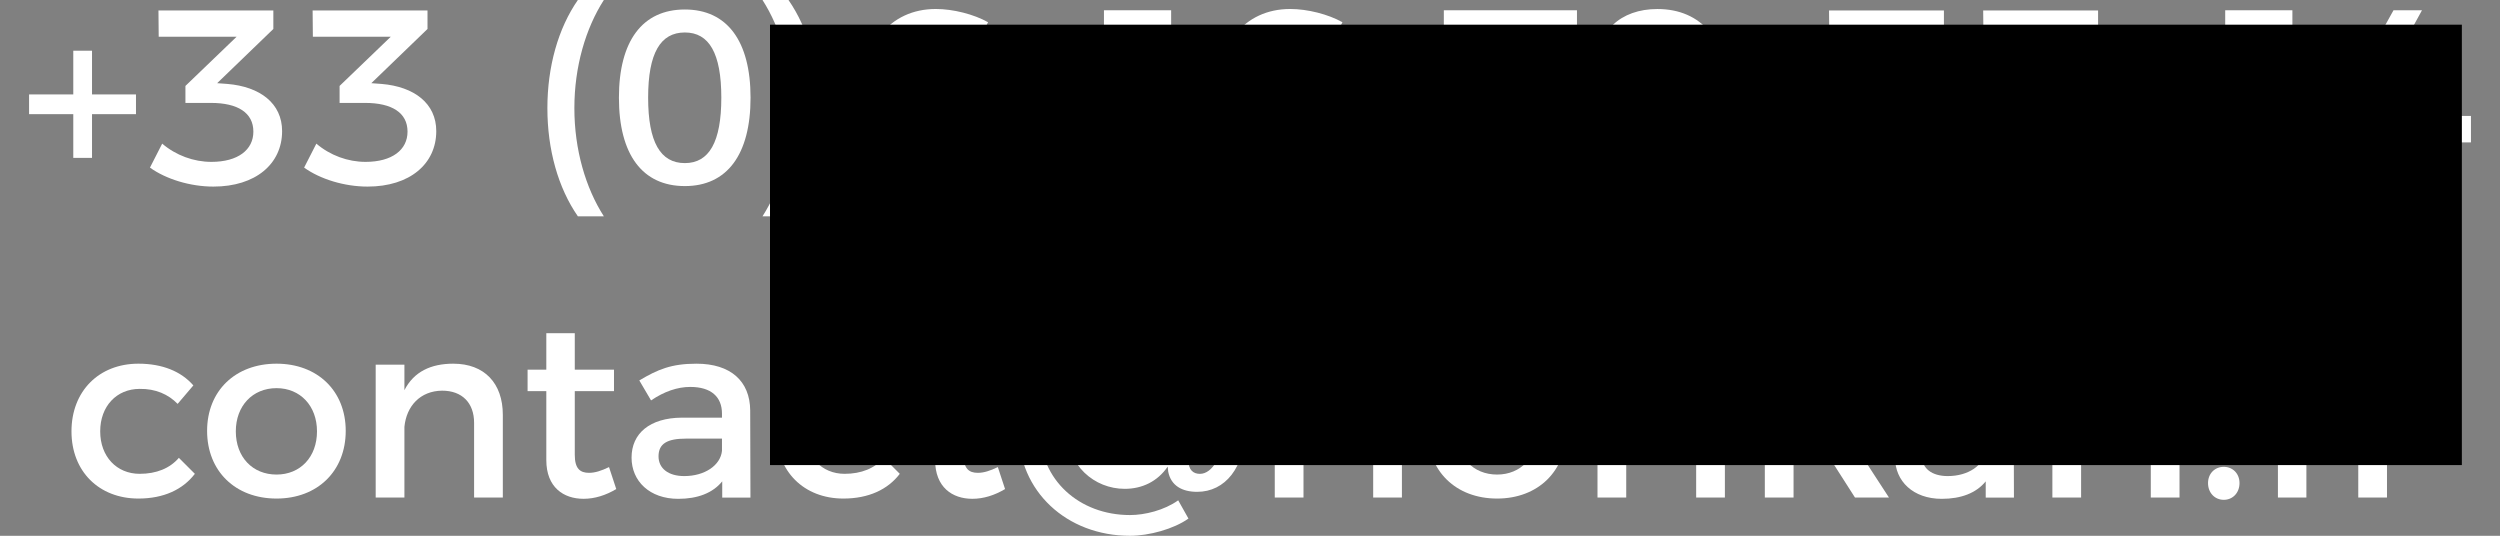 <?xml version="1.0" encoding="UTF-8" standalone="no"?>
<svg
   xmlns:dc="http://purl.org/dc/elements/1.1/"
   xmlns:cc="http://creativecommons.org/ns#"
   xmlns:rdf="http://www.w3.org/1999/02/22-rdf-syntax-ns#"
   xmlns:svg="http://www.w3.org/2000/svg"
   xmlns="http://www.w3.org/2000/svg"
   version="1.1"
   id="svg4144"
   viewBox="0 0 172.031 36.867"
   height="10.405mm"
   width="48.551mm">
  <rect x="0" y="0" width="172.031" height="36.867" fill="#808080" stroke="none"/>
  <defs
     id="defs4146" />
  <g
     transform="translate(-106.364,-283.359)"
     id="layer1">
    <g
       id="text4692"
       style="font-style:normal;font-variant:normal;font-weight:normal;font-stretch:normal;font-size:15px;line-height:125%;font-family:Gisha;-inkscape-font-specification:'Gisha, Normal';text-align:start;letter-spacing:0px;word-spacing:0px;writing-mode:lr-tb;text-anchor:start;fill:#000000;fill-opacity:1;stroke:none;stroke-width:1px;stroke-linecap:butt;stroke-linejoin:miter;stroke-opacity:1">
      <path
         id="path4717"
         style="font-style:normal;font-variant:normal;font-weight:normal;font-stretch:normal;font-size:17.188px;line-height:125%;font-family:Montserrat;-inkscape-font-specification:'Montserrat, Normal';text-align:center;writing-mode:lr-tb;text-anchor:middle;fill:#ffffff;fill-opacity:1"
         d="m 115.721,289.856 -3.025,0 0,-3.008 -1.289,0 0,3.008 -3.042,0 0,1.358 3.042,0 0,3.008 1.289,0 0,-3.008 3.025,0 0,-1.358 z" />
      <path
         id="path4719"
         style="font-style:normal;font-variant:normal;font-weight:normal;font-stretch:normal;font-size:17.188px;line-height:125%;font-family:Montserrat;-inkscape-font-specification:'Montserrat, Normal';text-align:center;writing-mode:lr-tb;text-anchor:middle;fill:#ffffff;fill-opacity:1"
         d="m 122.012,289.134 -0.705,-0.052 3.867,-3.73 0,-1.272 -7.906,0 0.017,1.805 5.362,0 -3.523,3.386 0,1.169 1.753,0 c 1.839,0 2.922,0.67 2.922,1.977 0,1.255 -1.066,2.08 -2.888,2.08 -1.22,0 -2.441,-0.447 -3.386,-1.255 l -0.842,1.65 c 1.1,0.791 2.767,1.306 4.366,1.306 2.905,0 4.727,-1.564 4.727,-3.816 0,-1.908 -1.512,-3.059 -3.764,-3.248 z" />
      <path
         id="path4721"
         style="font-style:normal;font-variant:normal;font-weight:normal;font-stretch:normal;font-size:17.188px;line-height:125%;font-family:Montserrat;-inkscape-font-specification:'Montserrat, Normal';text-align:center;writing-mode:lr-tb;text-anchor:middle;fill:#ffffff;fill-opacity:1"
         d="m 132.62,289.134 -0.705,-0.052 3.867,-3.73 0,-1.272 -7.906,0 0.017,1.805 5.362,0 -3.523,3.386 0,1.169 1.753,0 c 1.839,0 2.922,0.67 2.922,1.977 0,1.255 -1.066,2.08 -2.888,2.08 -1.22,0 -2.441,-0.447 -3.386,-1.255 l -0.842,1.65 c 1.1,0.791 2.767,1.306 4.366,1.306 2.905,0 4.727,-1.564 4.727,-3.816 0,-1.908 -1.512,-3.059 -3.764,-3.248 z" />
      <path
         id="path4723"
         style="font-style:normal;font-variant:normal;font-weight:normal;font-stretch:normal;font-size:17.188px;line-height:125%;font-family:Montserrat;-inkscape-font-specification:'Montserrat, Normal';text-align:center;writing-mode:lr-tb;text-anchor:middle;fill:#ffffff;fill-opacity:1"
         d="m 147.916,283.359 -1.788,0 c -1.358,1.959 -2.097,4.589 -2.097,7.442 0,2.853 0.739,5.483 2.097,7.442 l 1.788,0 c -1.255,-1.959 -2.028,-4.589 -2.028,-7.442 0,-2.853 0.773,-5.483 2.028,-7.442 z" />
      <path
         id="path4725"
         style="font-style:normal;font-variant:normal;font-weight:normal;font-stretch:normal;font-size:17.188px;line-height:125%;font-family:Montserrat;-inkscape-font-specification:'Montserrat, Normal';text-align:center;writing-mode:lr-tb;text-anchor:middle;fill:#ffffff;fill-opacity:1"
         d="m 153.491,284.012 c -2.922,0 -4.537,2.166 -4.537,6.067 0,3.919 1.616,6.084 4.537,6.084 2.905,0 4.52,-2.166 4.52,-6.084 0,-3.902 -1.616,-6.067 -4.52,-6.067 z m 0,1.581 c 1.667,0 2.509,1.427 2.509,4.486 0,3.059 -0.842,4.503 -2.509,4.503 -1.684,0 -2.527,-1.444 -2.527,-4.503 0,-3.059 0.842,-4.486 2.527,-4.486 z" />
      <path
         id="path4727"
         style="font-style:normal;font-variant:normal;font-weight:normal;font-stretch:normal;font-size:17.188px;line-height:125%;font-family:Montserrat;-inkscape-font-specification:'Montserrat, Normal';text-align:center;writing-mode:lr-tb;text-anchor:middle;fill:#ffffff;fill-opacity:1"
         d="m 158.834,283.359 c 1.255,1.959 2.028,4.589 2.028,7.442 0,2.853 -0.773,5.483 -2.028,7.442 l 1.788,0 c 1.358,-1.959 2.097,-4.589 2.097,-7.442 0,-2.853 -0.739,-5.483 -2.097,-7.442 l -1.788,0 z" />
      <path
         id="path4729"
         style="font-style:normal;font-variant:normal;font-weight:normal;font-stretch:normal;font-size:17.188px;line-height:125%;font-family:Montserrat;-inkscape-font-specification:'Montserrat, Normal';text-align:center;writing-mode:lr-tb;text-anchor:middle;fill:#ffffff;fill-opacity:1"
         d="m 173.564,286.418 0.791,-1.53 c -0.98,-0.55 -2.406,-0.911 -3.592,-0.911 -3.18,0 -5.191,2.509 -5.191,6.359 0,3.695 1.856,5.861 4.898,5.861 2.561,0 4.245,-1.547 4.245,-4.039 0,-2.355 -1.478,-3.85 -3.884,-3.85 -1.512,0 -2.647,0.584 -3.283,1.719 -0.086,-2.612 1.014,-4.366 3.352,-4.366 0.911,0 1.925,0.275 2.664,0.756 z m -3.111,3.489 c 1.461,0 2.372,0.859 2.372,2.234 0,1.461 -0.997,2.32 -2.458,2.32 -1.736,0 -2.509,-1.203 -2.492,-2.252 -0.017,-1.238 0.945,-2.303 2.578,-2.303 z" />
      <path
         id="path4731"
         style="font-style:normal;font-variant:normal;font-weight:normal;font-stretch:normal;font-size:17.188px;line-height:125%;font-family:Montserrat;-inkscape-font-specification:'Montserrat, Normal';text-align:center;writing-mode:lr-tb;text-anchor:middle;fill:#ffffff;fill-opacity:1"
         d="m 182.33,284.064 0,1.822 2.595,0 0,10.227 2.028,0 0,-12.048 -4.623,0 z" />
      <path
         id="path4733"
         style="font-style:normal;font-variant:normal;font-weight:normal;font-stretch:normal;font-size:17.188px;line-height:125%;font-family:Montserrat;-inkscape-font-specification:'Montserrat, Normal';text-align:center;writing-mode:lr-tb;text-anchor:middle;fill:#ffffff;fill-opacity:1"
         d="m 197.95,286.418 0.791,-1.53 c -0.98,-0.55 -2.406,-0.911 -3.592,-0.911 -3.18,0 -5.191,2.509 -5.191,6.359 0,3.695 1.856,5.861 4.898,5.861 2.561,0 4.245,-1.547 4.245,-4.039 0,-2.355 -1.478,-3.85 -3.884,-3.85 -1.512,0 -2.647,0.584 -3.283,1.719 -0.086,-2.612 1.014,-4.366 3.352,-4.366 0.911,0 1.925,0.275 2.664,0.756 z m -3.111,3.489 c 1.461,0 2.372,0.859 2.372,2.234 0,1.461 -0.997,2.32 -2.458,2.32 -1.736,0 -2.509,-1.203 -2.492,-2.252 -0.017,-1.238 0.945,-2.303 2.578,-2.303 z" />
      <path
         id="path4735"
         style="font-style:normal;font-variant:normal;font-weight:normal;font-stretch:normal;font-size:17.188px;line-height:125%;font-family:Montserrat;-inkscape-font-specification:'Montserrat, Normal';text-align:center;writing-mode:lr-tb;text-anchor:middle;fill:#ffffff;fill-opacity:1"
         d="m 205.718,284.064 0,3.506 1.805,0 0.017,-1.684 5.088,0 -4.967,10.227 2.148,0 5.07,-10.502 0,-1.547 -9.161,0 z" />
      <path
         id="path4737"
         style="font-style:normal;font-variant:normal;font-weight:normal;font-stretch:normal;font-size:17.188px;line-height:125%;font-family:Montserrat;-inkscape-font-specification:'Montserrat, Normal';text-align:center;writing-mode:lr-tb;text-anchor:middle;fill:#ffffff;fill-opacity:1"
         d="m 217.34,293.758 -0.791,1.53 c 0.98,0.55 2.389,0.911 3.575,0.911 3.163,0 5.173,-2.509 5.173,-6.359 0,-3.695 -1.856,-5.861 -4.881,-5.861 -2.544,0 -4.211,1.547 -4.211,4.039 0,2.337 1.461,3.85 3.85,3.85 1.512,0 2.63,-0.584 3.266,-1.719 0.069,2.612 -1.014,4.366 -3.334,4.366 -0.911,0 -1.908,-0.275 -2.647,-0.756 z m 3.18,-8.044 c 1.736,0 2.492,1.203 2.475,2.252 0.017,1.238 -0.928,2.303 -2.561,2.303 -1.444,0 -2.337,-0.859 -2.337,-2.234 0,-1.461 0.98,-2.32 2.423,-2.32 z" />
      <path
         id="path4739"
         style="font-style:normal;font-variant:normal;font-weight:normal;font-stretch:normal;font-size:17.188px;line-height:125%;font-family:Montserrat;-inkscape-font-specification:'Montserrat, Normal';text-align:center;writing-mode:lr-tb;text-anchor:middle;fill:#ffffff;fill-opacity:1"
         d="m 236.968,289.134 -0.705,-0.052 3.867,-3.73 0,-1.272 -7.906,0 0.017,1.805 5.362,0 -3.523,3.386 0,1.169 1.753,0 c 1.839,0 2.922,0.67 2.922,1.977 0,1.255 -1.066,2.08 -2.888,2.08 -1.22,0 -2.441,-0.447 -3.386,-1.255 l -0.842,1.65 c 1.1,0.791 2.767,1.306 4.366,1.306 2.905,0 4.727,-1.564 4.727,-3.816 0,-1.908 -1.512,-3.059 -3.764,-3.248 z" />
      <path
         id="path4741"
         style="font-style:normal;font-variant:normal;font-weight:normal;font-stretch:normal;font-size:17.188px;line-height:125%;font-family:Montserrat;-inkscape-font-specification:'Montserrat, Normal';text-align:center;writing-mode:lr-tb;text-anchor:middle;fill:#ffffff;fill-opacity:1"
         d="m 247.576,289.134 -0.705,-0.052 3.867,-3.73 0,-1.272 -7.906,0 0.017,1.805 5.362,0 -3.523,3.386 0,1.169 1.753,0 c 1.839,0 2.922,0.67 2.922,1.977 0,1.255 -1.066,2.08 -2.888,2.08 -1.22,0 -2.441,-0.447 -3.386,-1.255 l -0.842,1.65 c 1.1,0.791 2.767,1.306 4.366,1.306 2.905,0 4.727,-1.564 4.727,-3.816 0,-1.908 -1.512,-3.059 -3.764,-3.248 z" />
      <path
         id="path4743"
         style="font-style:normal;font-variant:normal;font-weight:normal;font-stretch:normal;font-size:17.188px;line-height:125%;font-family:Montserrat;-inkscape-font-specification:'Montserrat, Normal';text-align:center;writing-mode:lr-tb;text-anchor:middle;fill:#ffffff;fill-opacity:1"
         d="m 259.486,284.064 0,1.822 2.595,0 0,10.227 2.028,0 0,-12.048 -4.623,0 z" />
      <path
         id="path4745"
         style="font-style:normal;font-variant:normal;font-weight:normal;font-stretch:normal;font-size:17.188px;line-height:125%;font-family:Montserrat;-inkscape-font-specification:'Montserrat, Normal';text-align:center;writing-mode:lr-tb;text-anchor:middle;fill:#ffffff;fill-opacity:1"
         d="m 271.067,284.064 -4.211,7.58 0,1.512 5.861,0 0,2.956 1.891,0 0,-2.956 1.788,0 0,-1.822 -1.77,0 -0.017,-2.836 -1.891,0 0.017,2.836 -3.695,0 3.987,-7.27 -1.959,0 z" />
      <path
         id="path4747"
         style="font-style:normal;font-variant:normal;font-weight:normal;font-stretch:normal;font-size:17.188px;line-height:125%;font-family:Montserrat;-inkscape-font-specification:'Montserrat, Normal';text-align:center;writing-mode:lr-tb;text-anchor:middle;fill:#ffffff;fill-opacity:1"
         d="m 118.587,311.151 1.083,-1.272 c -0.842,-0.963 -2.131,-1.495 -3.781,-1.495 -2.716,0 -4.606,1.891 -4.606,4.658 0,2.75 1.891,4.623 4.606,4.623 1.736,0 3.059,-0.619 3.884,-1.702 l -1.1,-1.1 c -0.619,0.722 -1.547,1.1 -2.698,1.1 -1.581,0 -2.716,-1.186 -2.716,-2.922 0,-1.736 1.134,-2.922 2.716,-2.922 1.1,-0.017 1.977,0.378 2.612,1.031 z" />
      <path
         id="path4749"
         style="font-style:normal;font-variant:normal;font-weight:normal;font-stretch:normal;font-size:17.188px;line-height:125%;font-family:Montserrat;-inkscape-font-specification:'Montserrat, Normal';text-align:center;writing-mode:lr-tb;text-anchor:middle;fill:#ffffff;fill-opacity:1"
         d="m 125.393,308.384 c -2.836,0 -4.778,1.873 -4.778,4.623 0,2.767 1.942,4.658 4.778,4.658 2.819,0 4.761,-1.891 4.761,-4.658 0,-2.75 -1.942,-4.623 -4.761,-4.623 z m 0,1.684 c 1.633,0 2.784,1.22 2.784,2.973 0,1.77 -1.152,2.973 -2.784,2.973 -1.65,0 -2.802,-1.203 -2.802,-2.973 0,-1.753 1.152,-2.973 2.802,-2.973 z" />
      <path
         id="path4751"
         style="font-style:normal;font-variant:normal;font-weight:normal;font-stretch:normal;font-size:17.188px;line-height:125%;font-family:Montserrat;-inkscape-font-specification:'Montserrat, Normal';text-align:center;writing-mode:lr-tb;text-anchor:middle;fill:#ffffff;fill-opacity:1"
         d="m 137.562,308.384 c -1.547,0 -2.716,0.55 -3.369,1.822 l 0,-1.753 -1.977,0 0,9.144 1.977,0 0,-4.864 c 0.138,-1.427 1.083,-2.475 2.595,-2.492 1.375,0 2.2,0.842 2.2,2.217 l 0,5.139 1.977,0 0,-5.689 c 0,-2.183 -1.272,-3.523 -3.403,-3.523 z" />
      <path
         id="path4753"
         style="font-style:normal;font-variant:normal;font-weight:normal;font-stretch:normal;font-size:17.188px;line-height:125%;font-family:Montserrat;-inkscape-font-specification:'Montserrat, Normal';text-align:center;writing-mode:lr-tb;text-anchor:middle;fill:#ffffff;fill-opacity:1"
         d="m 148.271,315.5 c -0.533,0.258 -0.963,0.395 -1.375,0.395 -0.619,0 -0.98,-0.292 -0.98,-1.238 l 0,-4.383 2.698,0 0,-1.478 -2.698,0 0,-2.509 -1.959,0 0,2.509 -1.289,0 0,1.478 1.289,0 0,4.744 c 0,1.873 1.186,2.664 2.561,2.664 0.773,0 1.53,-0.241 2.252,-0.67 l -0.498,-1.512 z" />
      <path
         id="path4755"
         style="font-style:normal;font-variant:normal;font-weight:normal;font-stretch:normal;font-size:17.188px;line-height:125%;font-family:Montserrat;-inkscape-font-specification:'Montserrat, Normal';text-align:center;writing-mode:lr-tb;text-anchor:middle;fill:#ffffff;fill-opacity:1"
         d="m 158.004,317.597 -0.017,-5.998 c -0.017,-2.011 -1.341,-3.214 -3.695,-3.214 -1.736,0 -2.664,0.395 -3.936,1.152 l 0.808,1.375 c 0.911,-0.619 1.822,-0.928 2.698,-0.928 1.444,0 2.183,0.688 2.183,1.839 l 0,0.275 -2.767,0 c -2.2,0.017 -3.455,1.083 -3.455,2.75 0,1.616 1.238,2.836 3.214,2.836 1.323,0 2.372,-0.395 3.025,-1.203 l 0,1.117 1.942,0 z m -4.555,-1.478 c -1.1,0 -1.77,-0.533 -1.77,-1.358 0,-0.877 0.602,-1.22 1.891,-1.22 l 2.475,0 0,0.842 c -0.103,0.997 -1.186,1.736 -2.595,1.736 z" />
      <path
         id="path4757"
         style="font-style:normal;font-variant:normal;font-weight:normal;font-stretch:normal;font-size:17.188px;line-height:125%;font-family:Montserrat;-inkscape-font-specification:'Montserrat, Normal';text-align:center;writing-mode:lr-tb;text-anchor:middle;fill:#ffffff;fill-opacity:1"
         d="m 167.095,311.151 1.083,-1.272 c -0.842,-0.963 -2.131,-1.495 -3.781,-1.495 -2.716,0 -4.606,1.891 -4.606,4.658 0,2.75 1.891,4.623 4.606,4.623 1.736,0 3.059,-0.619 3.884,-1.702 l -1.1,-1.1 c -0.619,0.722 -1.547,1.1 -2.698,1.1 -1.581,0 -2.716,-1.186 -2.716,-2.922 0,-1.736 1.134,-2.922 2.716,-2.922 1.1,-0.017 1.977,0.378 2.612,1.031 z" />
      <path
         id="path4759"
         style="font-style:normal;font-variant:normal;font-weight:normal;font-stretch:normal;font-size:17.188px;line-height:125%;font-family:Montserrat;-inkscape-font-specification:'Montserrat, Normal';text-align:center;writing-mode:lr-tb;text-anchor:middle;fill:#ffffff;fill-opacity:1"
         d="m 175.026,315.5 c -0.533,0.258 -0.963,0.395 -1.375,0.395 -0.619,0 -0.98,-0.292 -0.98,-1.238 l 0,-4.383 2.698,0 0,-1.478 -2.698,0 0,-2.509 -1.959,0 0,2.509 -1.289,0 0,1.478 1.289,0 0,4.744 c 0,1.873 1.186,2.664 2.561,2.664 0.773,0 1.53,-0.241 2.252,-0.67 l -0.498,-1.512 z" />
      <path
         id="path4761"
         style="font-style:normal;font-variant:normal;font-weight:normal;font-stretch:normal;font-size:17.188px;line-height:125%;font-family:Montserrat;-inkscape-font-specification:'Montserrat, Normal';text-align:center;writing-mode:lr-tb;text-anchor:middle;fill:#ffffff;fill-opacity:1"
         d="m 188.144,315.036 0,-5.998 -1.856,0 0,1.117 c -0.172,-0.361 -1.203,-1.289 -2.716,-1.289 -2.286,0 -3.781,1.839 -3.781,4.108 0,2.406 1.873,4.022 3.97,4.022 1.186,0 2.252,-0.498 2.956,-1.53 l 0.034,0.344 c 0.189,0.963 0.945,1.392 1.994,1.392 1.925,0 3.283,-1.684 3.283,-4.28 0,-4.28 -3.266,-7.391 -7.683,-7.391 -4.434,0 -7.889,3.248 -7.889,7.477 0,4.142 3.3,7.219 7.666,7.219 1.306,0 3.008,-0.464 4.022,-1.186 l -0.705,-1.255 c -0.963,0.688 -2.303,1.014 -3.317,1.014 -3.506,0 -6.188,-2.441 -6.188,-5.792 0,-3.403 2.836,-6.084 6.411,-6.084 3.816,0 6.205,2.63 6.205,6.05 0,1.77 -0.773,2.991 -1.616,2.991 -0.464,0 -0.791,-0.275 -0.791,-0.928 z m -4.211,-4.452 c 1.358,0 2.234,1.031 2.234,2.32 0,1.341 -0.842,2.406 -2.2,2.406 -1.306,0 -2.166,-1.1 -2.166,-2.423 0,-1.272 0.859,-2.303 2.131,-2.303 z" />
      <path
         id="path4763"
         style="font-style:normal;font-variant:normal;font-weight:normal;font-stretch:normal;font-size:17.188px;line-height:125%;font-family:Montserrat;-inkscape-font-specification:'Montserrat, Normal';text-align:center;writing-mode:lr-tb;text-anchor:middle;fill:#ffffff;fill-opacity:1"
         d="m 199.43,308.384 c -1.547,0 -2.716,0.55 -3.369,1.822 l 0,-1.753 -1.977,0 0,9.144 1.977,0 0,-4.864 c 0.138,-1.427 1.083,-2.475 2.595,-2.492 1.375,0 2.2,0.842 2.2,2.217 l 0,5.139 1.977,0 0,-5.689 c 0,-2.183 -1.272,-3.523 -3.403,-3.523 z" />
      <path
         id="path4765"
         style="font-style:normal;font-variant:normal;font-weight:normal;font-stretch:normal;font-size:17.188px;line-height:125%;font-family:Montserrat;-inkscape-font-specification:'Montserrat, Normal';text-align:center;writing-mode:lr-tb;text-anchor:middle;fill:#ffffff;fill-opacity:1"
         d="m 209.383,308.384 c -2.836,0 -4.778,1.873 -4.778,4.623 0,2.767 1.942,4.658 4.778,4.658 2.819,0 4.761,-1.891 4.761,-4.658 0,-2.75 -1.942,-4.623 -4.761,-4.623 z m 0,1.684 c 1.633,0 2.784,1.22 2.784,2.973 0,1.77 -1.152,2.973 -2.784,2.973 -1.65,0 -2.802,-1.203 -2.802,-2.973 0,-1.753 1.152,-2.973 2.802,-2.973 z" />
      <path
         id="path4767"
         style="font-style:normal;font-variant:normal;font-weight:normal;font-stretch:normal;font-size:17.188px;line-height:125%;font-family:Montserrat;-inkscape-font-specification:'Montserrat, Normal';text-align:center;writing-mode:lr-tb;text-anchor:middle;fill:#ffffff;fill-opacity:1"
         d="m 221.655,308.384 c -1.564,0 -2.733,0.567 -3.386,1.856 l 0,-5.397 -1.977,0 0,12.753 1.977,0 0,-4.503 c 0,-1.616 0.98,-2.836 2.612,-2.853 1.375,0 2.2,0.842 2.2,2.217 l 0,5.139 1.977,0 0,-5.689 c 0,-2.183 -1.272,-3.523 -3.403,-3.523 z" />
      <path
         id="path4769"
         style="font-style:normal;font-variant:normal;font-weight:normal;font-stretch:normal;font-size:17.188px;line-height:125%;font-family:Montserrat;-inkscape-font-specification:'Montserrat, Normal';text-align:center;writing-mode:lr-tb;text-anchor:middle;fill:#ffffff;fill-opacity:1"
         d="m 234.012,317.597 2.337,0 -3.644,-5.603 3.386,-3.541 -2.269,0 -4.039,4.091 0,-7.7 -1.977,0 0,12.753 1.977,0 0,-2.561 1.547,-1.633 2.681,4.194 z" />
      <path
         id="path4771"
         style="font-style:normal;font-variant:normal;font-weight:normal;font-stretch:normal;font-size:17.188px;line-height:125%;font-family:Montserrat;-inkscape-font-specification:'Montserrat, Normal';text-align:center;writing-mode:lr-tb;text-anchor:middle;fill:#ffffff;fill-opacity:1"
         d="m 244.948,317.597 -0.017,-5.998 c -0.017,-2.011 -1.341,-3.214 -3.695,-3.214 -1.736,0 -2.664,0.395 -3.936,1.152 l 0.808,1.375 c 0.911,-0.619 1.822,-0.928 2.698,-0.928 1.444,0 2.183,0.688 2.183,1.839 l 0,0.275 -2.767,0 c -2.2,0.017 -3.455,1.083 -3.455,2.75 0,1.616 1.238,2.836 3.214,2.836 1.323,0 2.372,-0.395 3.025,-1.203 l 0,1.117 1.942,0 z m -4.555,-1.478 c -1.1,0 -1.77,-0.533 -1.77,-1.358 0,-0.877 0.602,-1.22 1.891,-1.22 l 2.475,0 0,0.842 c -0.103,0.997 -1.186,1.736 -2.595,1.736 z" />
      <path
         id="path4773"
         style="font-style:normal;font-variant:normal;font-weight:normal;font-stretch:normal;font-size:17.188px;line-height:125%;font-family:Montserrat;-inkscape-font-specification:'Montserrat, Normal';text-align:center;writing-mode:lr-tb;text-anchor:middle;fill:#ffffff;fill-opacity:1"
         d="m 252.939,308.384 c -1.547,0 -2.716,0.55 -3.369,1.822 l 0,-1.753 -1.977,0 0,9.144 1.977,0 0,-4.864 c 0.138,-1.427 1.083,-2.475 2.595,-2.492 1.375,0 2.2,0.842 2.2,2.217 l 0,5.139 1.977,0 0,-5.689 c 0,-2.183 -1.272,-3.523 -3.403,-3.523 z" />
      <path
         id="path4775"
         style="font-style:normal;font-variant:normal;font-weight:normal;font-stretch:normal;font-size:17.188px;line-height:125%;font-family:Montserrat;-inkscape-font-specification:'Montserrat, Normal';text-align:center;writing-mode:lr-tb;text-anchor:middle;fill:#ffffff;fill-opacity:1"
         d="m 259.387,315.483 c -0.619,0 -1.083,0.464 -1.083,1.117 0,0.67 0.464,1.152 1.083,1.152 0.619,0 1.083,-0.481 1.083,-1.152 0,-0.653 -0.464,-1.117 -1.083,-1.117 z" />
      <path
         id="path4777"
         style="font-style:normal;font-variant:normal;font-weight:normal;font-stretch:normal;font-size:17.188px;line-height:125%;font-family:Montserrat;-inkscape-font-specification:'Montserrat, Normal';text-align:center;writing-mode:lr-tb;text-anchor:middle;fill:#ffffff;fill-opacity:1"
         d="m 266.309,306.476 c 0.412,0 0.877,0.155 1.255,0.43 l 0.756,-1.512 c -0.584,-0.43 -1.323,-0.636 -2.062,-0.636 -1.581,0 -3.145,1.014 -3.145,3.145 l 0,0.894 -1.203,0 0,1.478 1.203,0 0,7.322 1.959,0 0,-7.322 2.389,0 0,-1.478 -2.389,0 0,-1.083 c 0,-0.859 0.567,-1.238 1.238,-1.238 z" />
      <path
         id="path4779"
         style="font-style:normal;font-variant:normal;font-weight:normal;font-stretch:normal;font-size:17.188px;line-height:125%;font-family:Montserrat;-inkscape-font-specification:'Montserrat, Normal';text-align:center;writing-mode:lr-tb;text-anchor:middle;fill:#ffffff;fill-opacity:1"
         d="m 270.619,310.275 0,-1.822 -1.977,0 0,9.144 1.977,0 0,-4.778 c 0.155,-1.564 1.323,-2.647 3.163,-2.544 l 0,-1.891 c -1.444,0 -2.544,0.653 -3.163,1.891 z" />
    </g>
    <flowRoot
       transform="translate(104.802,283.127)"
       style="font-style:normal;font-variant:normal;font-weight:normal;font-stretch:normal;font-size:15px;line-height:125%;font-family:Gisha;-inkscape-font-specification:'Gisha, Normal';text-align:start;letter-spacing:0px;word-spacing:0px;writing-mode:lr-tb;text-anchor:start;fill:#000000;fill-opacity:1;stroke:none;stroke-width:1px;stroke-linecap:butt;stroke-linejoin:miter;stroke-opacity:1"
       id="flowRoot4700"
       xml:space="preserve"><flowRegion
         id="flowRegion4702"><rect
           y="1.93"
           x="54.548"
           height="30.305"
           width="116.42"
           id="rect4704" /></flowRegion><flowPara
         id="flowPara4706"></flowPara></flowRoot>  </g>
</svg>
